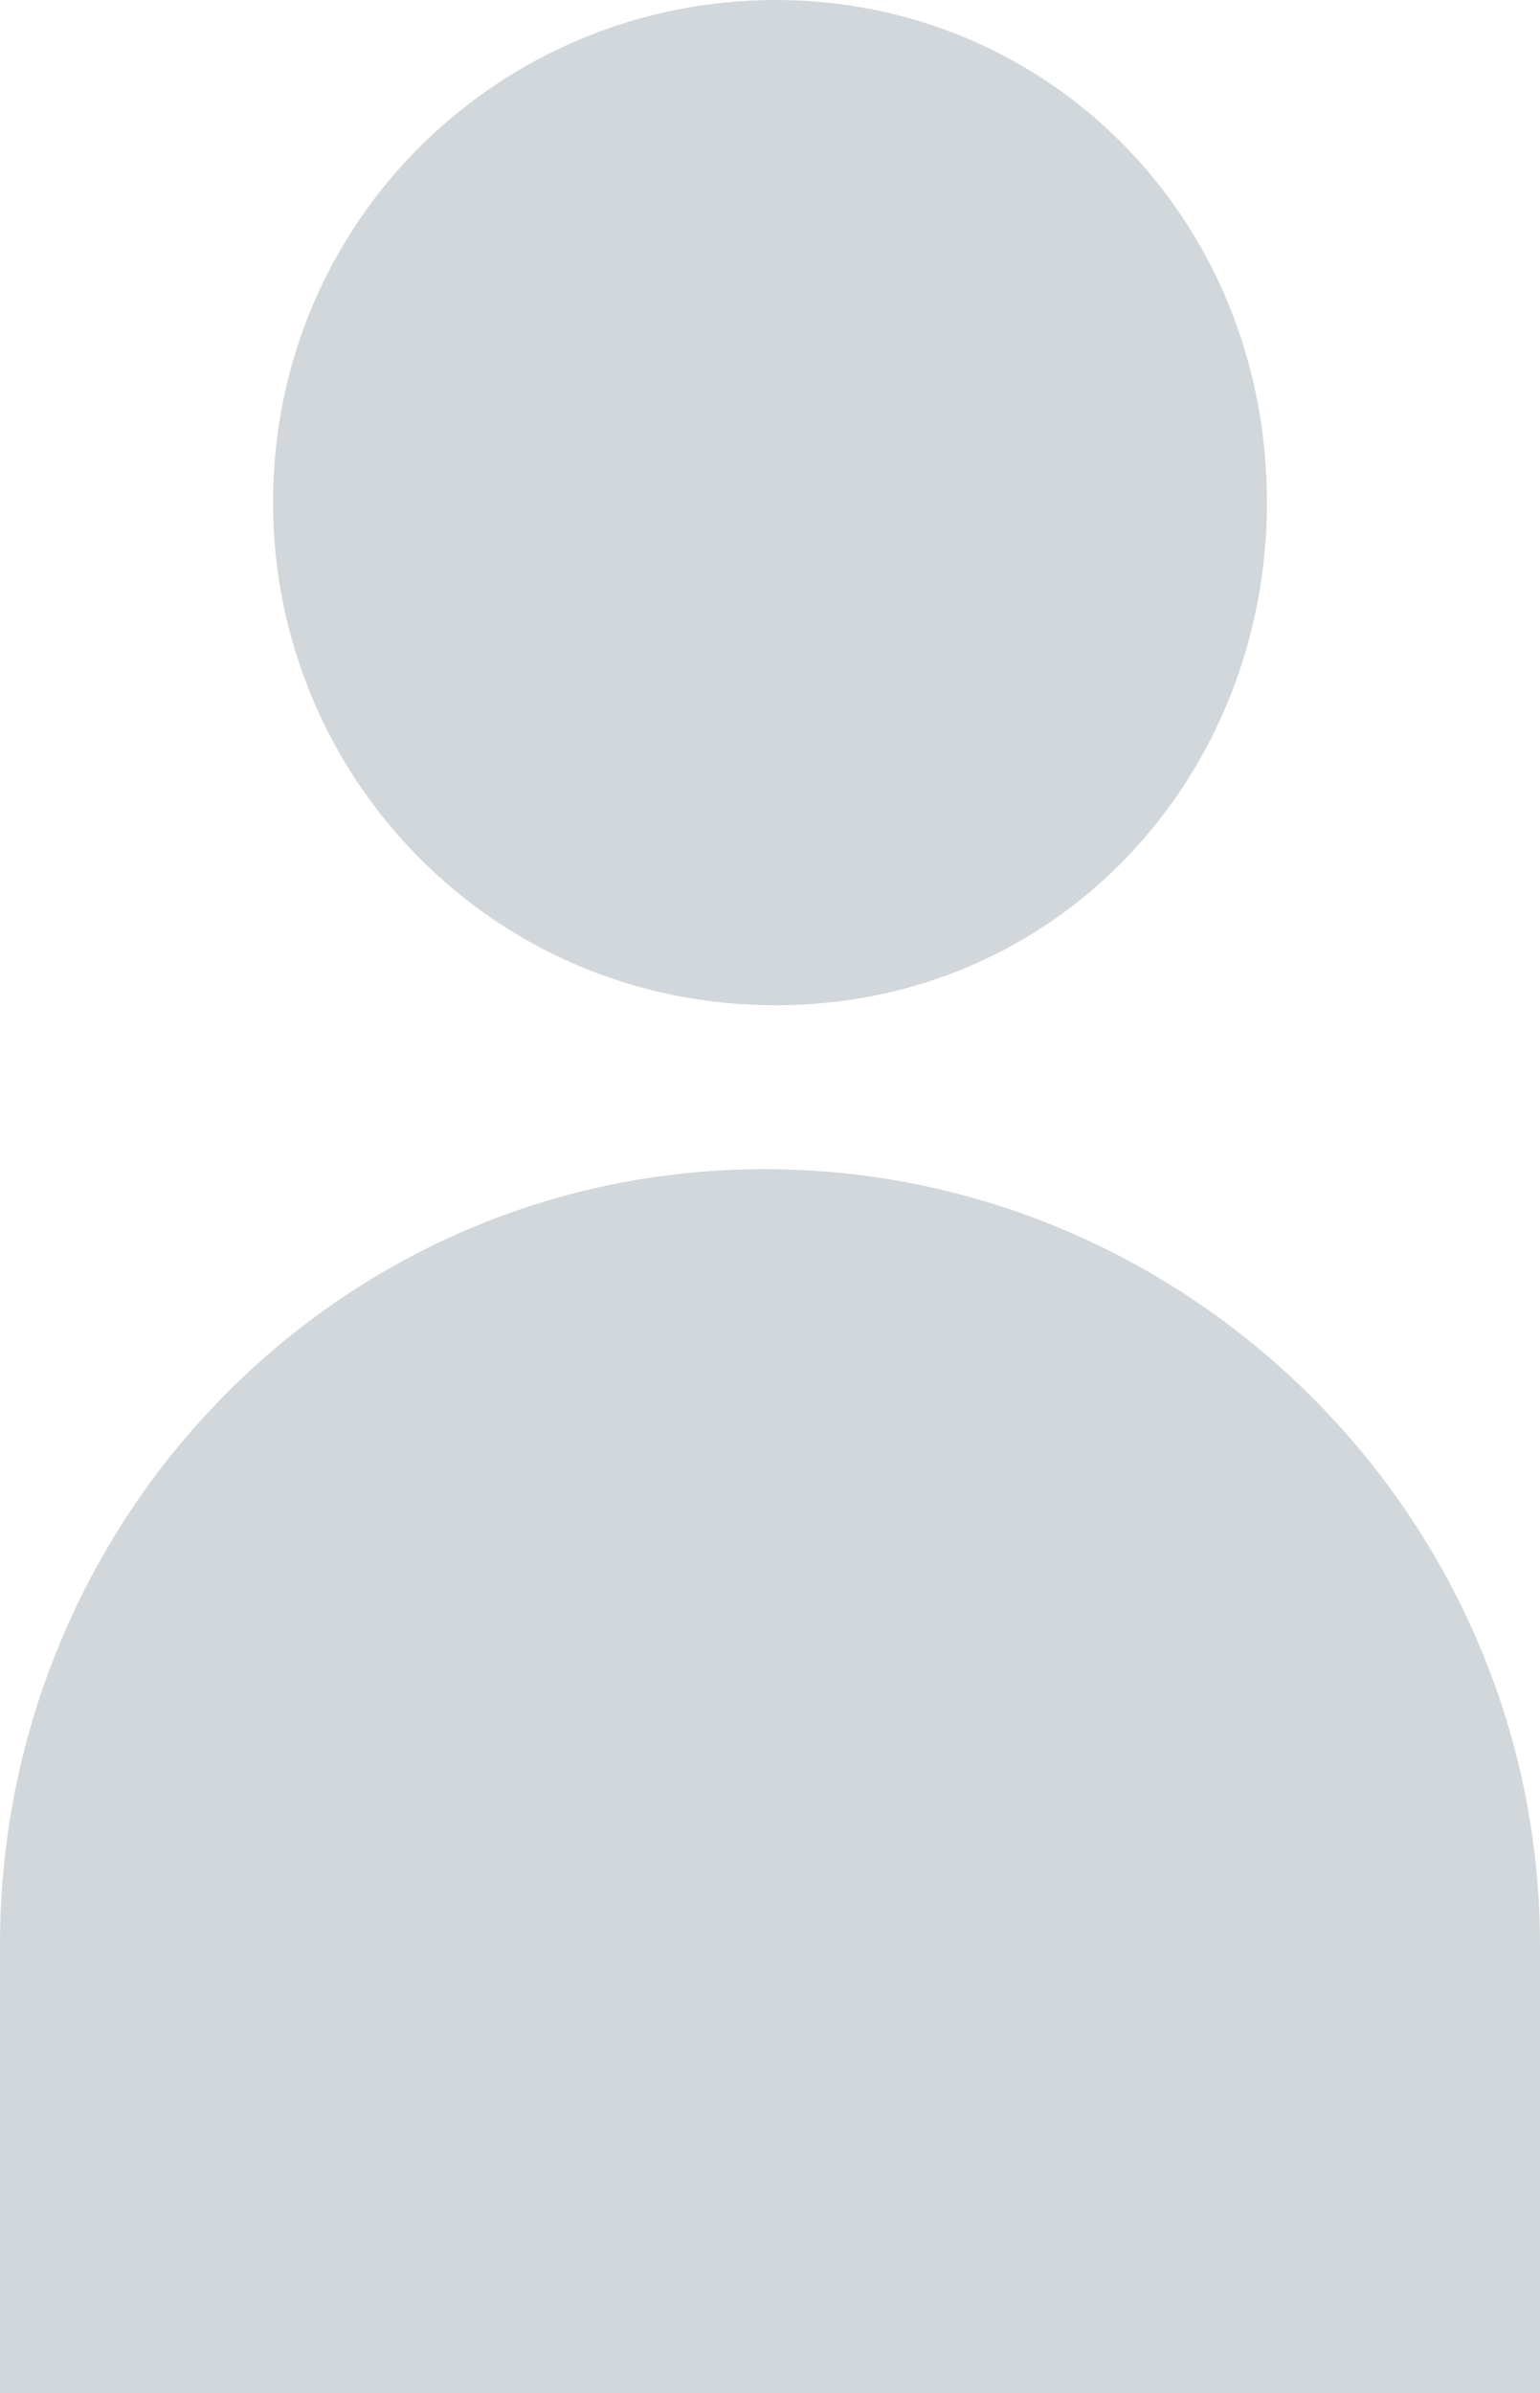 <?xml version="1.0" encoding="utf-8"?>
<!-- Generator: Adobe Illustrator 27.3.0, SVG Export Plug-In . SVG Version: 6.00 Build 0)  -->
<svg version="1.1" id="Calque_1" xmlns="http://www.w3.org/2000/svg" xmlns:xlink="http://www.w3.org/1999/xlink" x="0px" y="0px"
	 viewBox="0 0 14.1 21.9" style="enable-background:new 0 0 14.1 21.9;" xml:space="preserve">
<style type="text/css">
	.st0{display:none;}
	.st1{display:inline;fill:#895AA1;}
	.st2{fill:#D1D7DA;}
</style>
<g id="Calque_2_00000182498202657328210200000011962999118521866919_" class="st0">
	<rect x="-769.8" y="-984.3" class="st1" width="1672.2" height="4109.6"/>
	<rect x="-886.3" y="-2134.3" class="st1" width="1672.2" height="4109.6"/>
</g>
<path class="st2" d="M11.6,4.6C11.6,2,9.6,0,7.1,0S2.5,2,2.5,4.6c0,2.5,2,4.6,4.6,4.6S11.6,7.1,11.6,4.6 M14.1,21.9v-4.1
	c0-3.9-3.2-7.1-7.1-7.1s-7,3.2-7,7.1v4.1H14.1z"/>
</svg>
